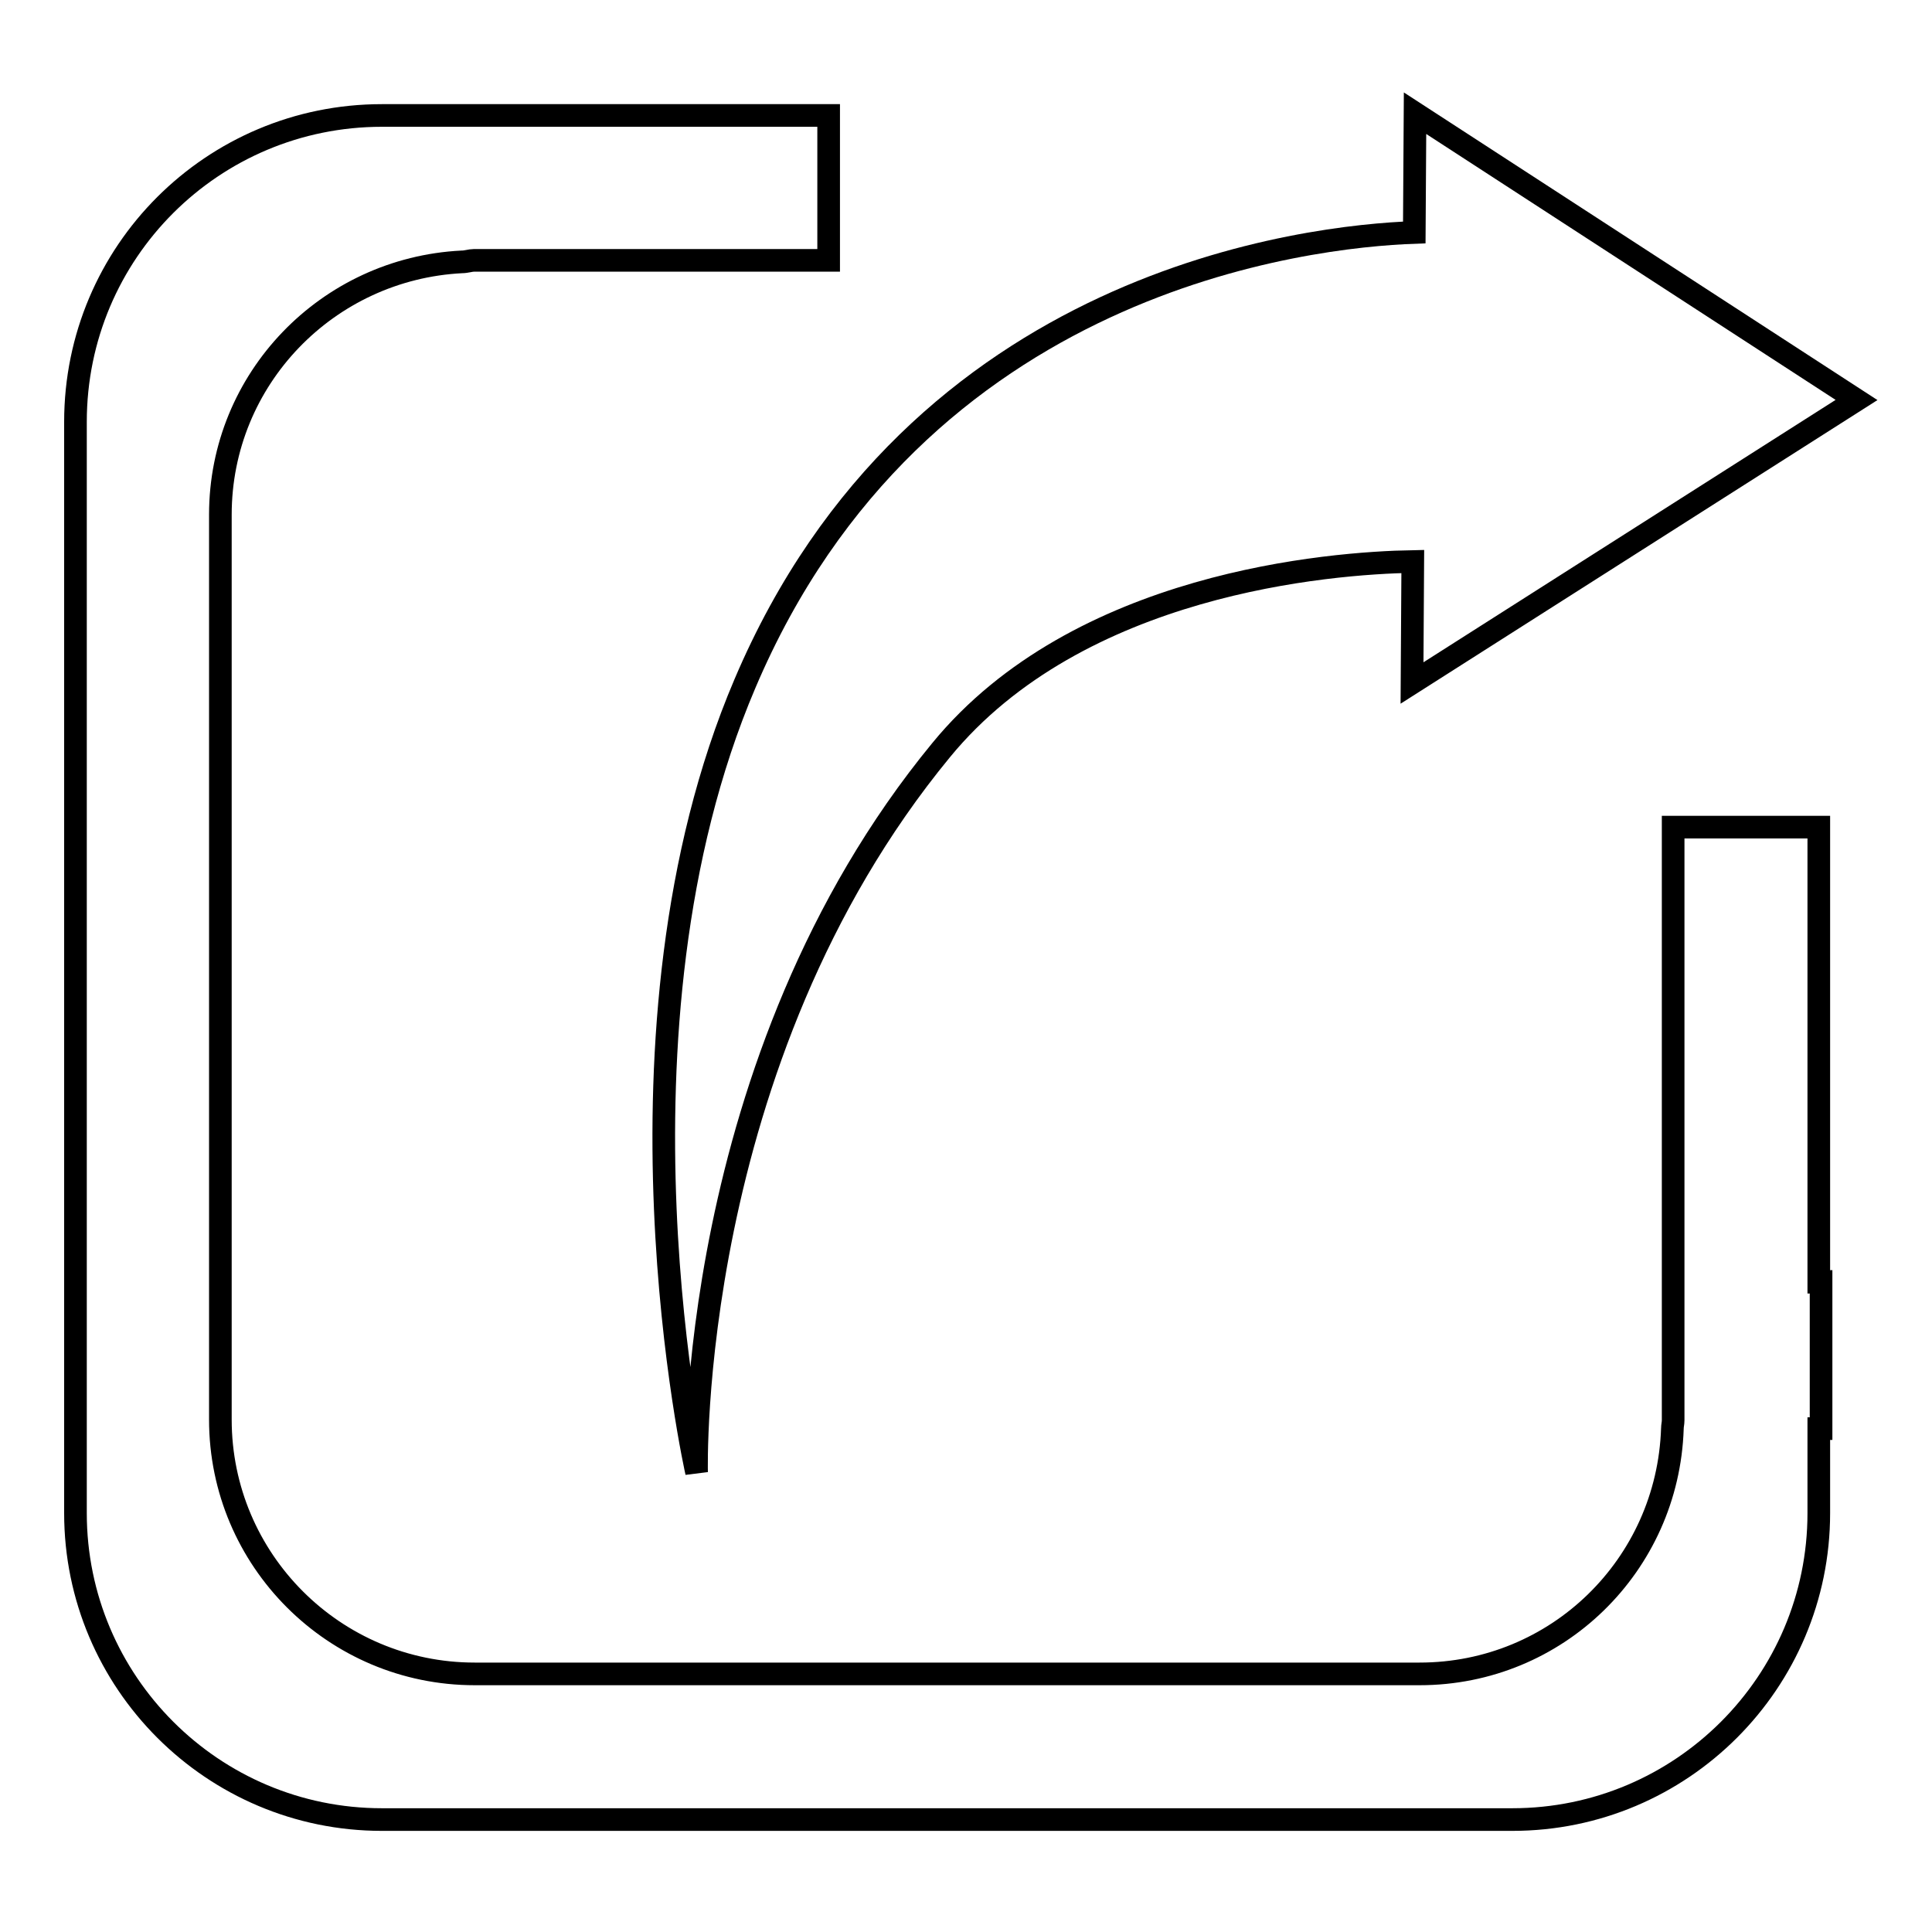 <?xml version="1.0" encoding="utf-8"?>
<!-- Svg Vector Icons : http://www.onlinewebfonts.com/icon -->
<!DOCTYPE svg PUBLIC "-//W3C//DTD SVG 1.1//EN" "http://www.w3.org/Graphics/SVG/1.1/DTD/svg11.dtd">
<svg version="1.1" xmlns="http://www.w3.org/2000/svg" xmlns:xlink="http://www.w3.org/1999/xlink" x="0px" y="0px" viewBox="0 0 256 256" enable-background="new 0 0 256 256" xml:space="preserve">
<g><g><path stroke-width="3" fill-opacity="0" stroke="#000000"  d="M92.3,195.1c0,0-1.5-54.5,32.4-95.7c18.2-22.2,51.5-24.8,62.5-25l-0.1,16.1L246,53l-58.5-38l-0.1,15.8c-13.9,0.5-65.9,6.1-88.7,59.8C79.1,136.6,92.3,195.1,92.3,195.1z"/><path stroke-width="3" fill-opacity="0" stroke="#000000"  d="M241,109.6h-19.3V170v18.2c0,0.4-0.1,0.7-0.1,1.1c-0.6,18.1-15.3,32.5-33.5,32.5H62.9c-18.6,0-33.7-15.1-33.7-33.7V68.2c0-18,14.2-32.6,32-33.5c0.6,0,1.1-0.2,1.6-0.2h17.7h29.3V15.3h-3.4H80.7H61.3H50.6C28.2,15.3,10,33.4,10,55.9v144.6c0,22.4,18.2,40.6,40.6,40.6h149.8c22.4,0,40.6-18.2,40.6-40.6v-11.2h0.3v-19.5c-0.1,0-0.2,0.1-0.3,0.1L241,109.6L241,109.6z"/></g></g>
</svg>